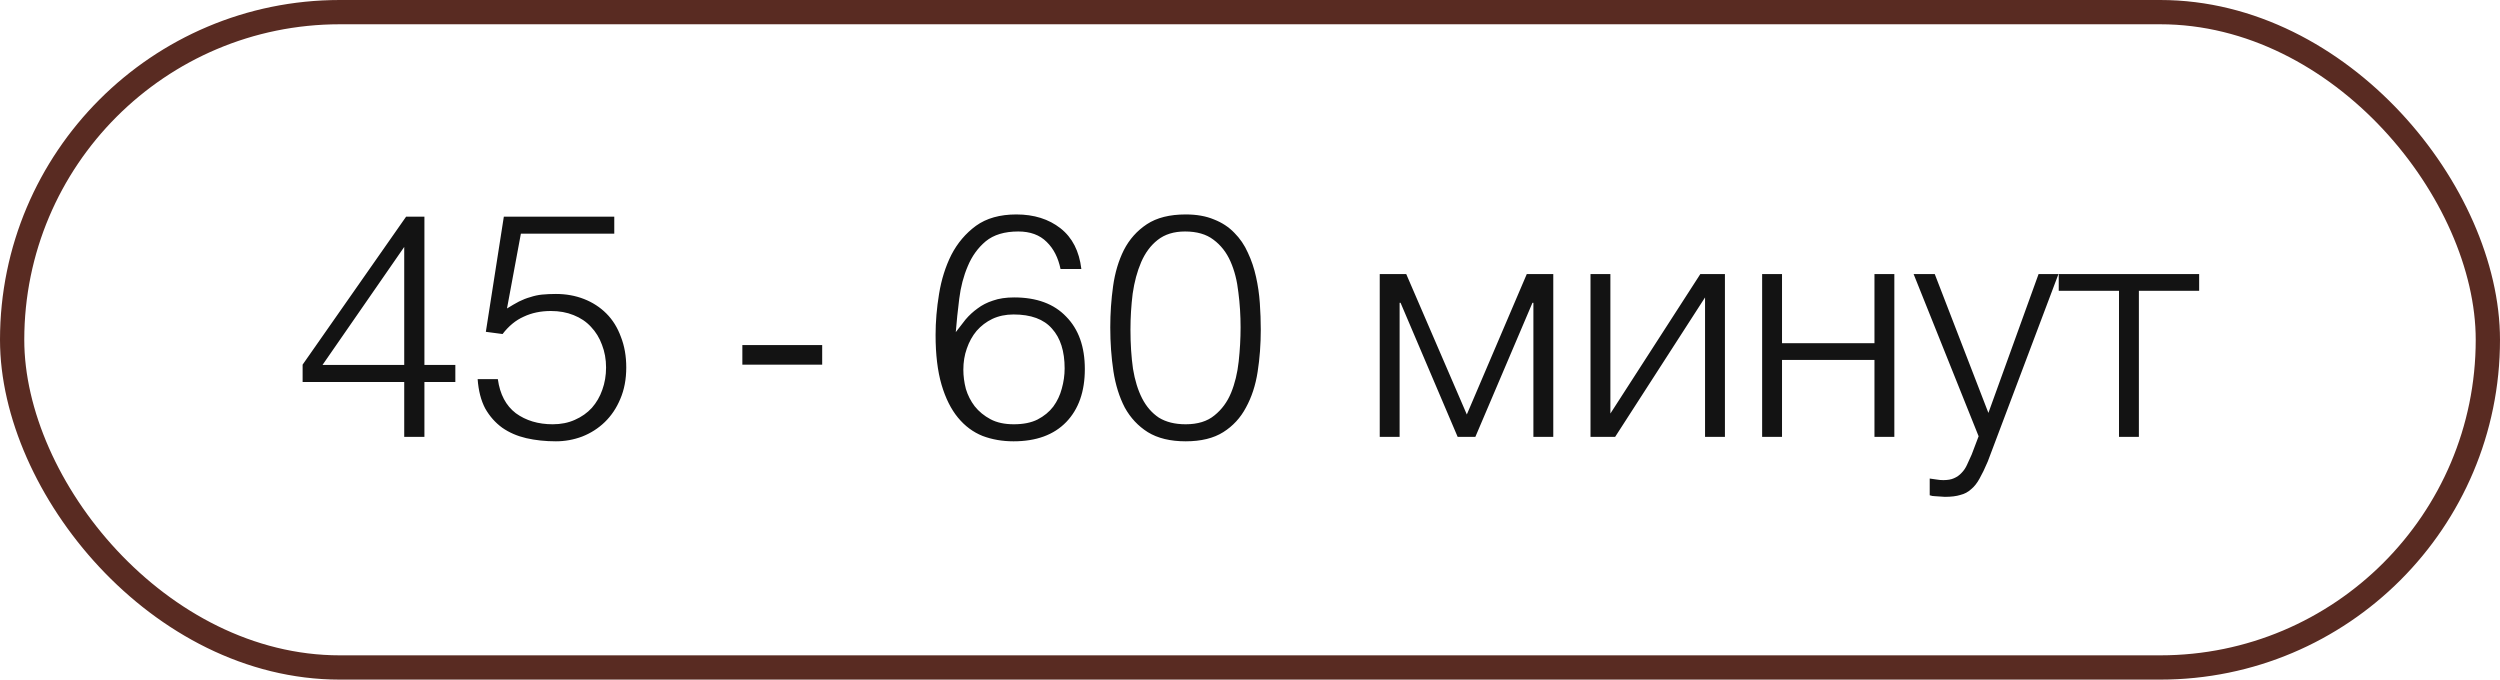 <?xml version="1.0" encoding="UTF-8"?> <svg xmlns="http://www.w3.org/2000/svg" width="103" height="28" viewBox="0 0 103 28" fill="none"> <rect x="0.5" y="0.5" width="102" height="27" rx="13.5" stroke="#592B22"></rect> <path d="M16.654 15.738H12.468V15.023L16.732 8.926H17.486V15.036H18.76V15.738H17.486V18H16.654V15.738ZM13.287 15.036H16.654V10.174L13.287 15.036ZM20.511 15.621C20.597 16.245 20.844 16.713 21.252 17.025C21.668 17.328 22.175 17.48 22.773 17.48C23.111 17.48 23.414 17.419 23.683 17.298C23.96 17.177 24.194 17.012 24.385 16.804C24.575 16.587 24.718 16.34 24.814 16.063C24.918 15.777 24.97 15.469 24.97 15.14C24.97 14.802 24.913 14.49 24.801 14.204C24.697 13.918 24.545 13.671 24.346 13.463C24.155 13.255 23.917 13.095 23.631 12.982C23.353 12.869 23.041 12.813 22.695 12.813C22.279 12.813 21.906 12.891 21.577 13.047C21.247 13.194 20.957 13.433 20.706 13.762L20.017 13.671L20.758 8.926H25.308V9.628H21.46L20.888 12.709C21.07 12.596 21.234 12.501 21.382 12.423C21.538 12.345 21.694 12.284 21.85 12.241C22.006 12.189 22.166 12.154 22.331 12.137C22.504 12.12 22.695 12.111 22.903 12.111C23.319 12.111 23.704 12.18 24.06 12.319C24.415 12.458 24.723 12.657 24.983 12.917C25.243 13.177 25.442 13.498 25.581 13.879C25.728 14.252 25.802 14.672 25.802 15.14C25.802 15.625 25.719 16.059 25.555 16.44C25.399 16.813 25.186 17.129 24.918 17.389C24.649 17.649 24.337 17.848 23.982 17.987C23.635 18.117 23.275 18.182 22.903 18.182C22.469 18.182 22.062 18.139 21.681 18.052C21.308 17.965 20.979 17.822 20.693 17.623C20.407 17.415 20.173 17.151 19.991 16.83C19.817 16.501 19.713 16.098 19.679 15.621H20.511ZM33.874 14.217V15.023H30.585V14.217H33.874ZM43.694 11.084C43.598 10.616 43.408 10.243 43.122 9.966C42.836 9.68 42.446 9.537 41.952 9.537C41.388 9.537 40.942 9.671 40.613 9.94C40.292 10.209 40.045 10.551 39.872 10.967C39.698 11.374 39.581 11.821 39.521 12.306C39.46 12.791 39.412 13.251 39.378 13.684C39.508 13.511 39.642 13.337 39.781 13.164C39.928 12.991 40.093 12.839 40.275 12.709C40.457 12.57 40.669 12.462 40.912 12.384C41.154 12.297 41.445 12.254 41.783 12.254C42.71 12.254 43.425 12.518 43.928 13.047C44.439 13.567 44.695 14.286 44.695 15.205C44.695 16.132 44.439 16.86 43.928 17.389C43.416 17.918 42.693 18.182 41.757 18.182C41.297 18.182 40.873 18.108 40.483 17.961C40.093 17.805 39.755 17.554 39.469 17.207C39.183 16.86 38.957 16.41 38.793 15.855C38.628 15.292 38.546 14.607 38.546 13.801C38.546 13.255 38.593 12.692 38.689 12.111C38.784 11.522 38.953 10.984 39.196 10.499C39.447 10.014 39.785 9.615 40.21 9.303C40.643 8.991 41.198 8.835 41.874 8.835C42.602 8.835 43.208 9.026 43.694 9.407C44.179 9.788 44.465 10.347 44.552 11.084H43.694ZM41.757 12.956C41.436 12.956 41.146 13.017 40.886 13.138C40.634 13.259 40.418 13.424 40.236 13.632C40.062 13.84 39.928 14.083 39.833 14.36C39.737 14.629 39.69 14.919 39.69 15.231C39.69 15.491 39.724 15.755 39.794 16.024C39.872 16.284 39.993 16.522 40.158 16.739C40.331 16.956 40.548 17.133 40.808 17.272C41.068 17.411 41.388 17.48 41.77 17.48C42.16 17.48 42.485 17.415 42.745 17.285C43.013 17.146 43.23 16.969 43.395 16.752C43.559 16.527 43.676 16.28 43.746 16.011C43.824 15.734 43.863 15.456 43.863 15.179C43.863 14.468 43.689 13.922 43.343 13.541C43.005 13.151 42.476 12.956 41.757 12.956ZM51.112 13.489C51.112 12.995 51.082 12.514 51.021 12.046C50.969 11.569 50.861 11.145 50.696 10.772C50.532 10.399 50.298 10.1 49.994 9.875C49.7 9.65 49.31 9.537 48.824 9.537C48.365 9.537 47.988 9.654 47.693 9.888C47.407 10.113 47.182 10.417 47.017 10.798C46.853 11.179 46.736 11.613 46.666 12.098C46.606 12.583 46.575 13.077 46.575 13.58C46.575 14.169 46.61 14.707 46.679 15.192C46.757 15.669 46.883 16.076 47.056 16.414C47.23 16.752 47.459 17.016 47.745 17.207C48.04 17.389 48.408 17.48 48.85 17.48C49.344 17.48 49.739 17.359 50.033 17.116C50.337 16.873 50.566 16.561 50.722 16.18C50.878 15.799 50.982 15.37 51.034 14.893C51.086 14.416 51.112 13.948 51.112 13.489ZM48.85 8.835C49.301 8.835 49.691 8.904 50.02 9.043C50.35 9.173 50.627 9.355 50.852 9.589C51.086 9.823 51.273 10.096 51.411 10.408C51.559 10.72 51.671 11.054 51.749 11.409C51.827 11.756 51.879 12.115 51.905 12.488C51.931 12.861 51.944 13.225 51.944 13.58C51.944 14.187 51.901 14.767 51.814 15.322C51.728 15.877 51.567 16.366 51.333 16.791C51.108 17.216 50.796 17.554 50.397 17.805C49.999 18.056 49.483 18.182 48.85 18.182C48.218 18.182 47.698 18.056 47.29 17.805C46.892 17.554 46.575 17.216 46.341 16.791C46.116 16.358 45.96 15.859 45.873 15.296C45.787 14.724 45.743 14.122 45.743 13.489C45.743 12.908 45.782 12.341 45.86 11.786C45.938 11.231 46.086 10.737 46.302 10.304C46.528 9.862 46.844 9.507 47.251 9.238C47.659 8.969 48.192 8.835 48.85 8.835ZM56.845 11.292H57.937L60.433 17.077L62.903 11.292H63.995V18H63.176V12.475H63.137L60.784 18H60.056L57.703 12.475H57.664V18H56.845V11.292ZM65.529 11.292H66.348V17.038L70.053 11.292H71.067V18H70.248V12.254L66.543 18H65.529V11.292ZM72.6 11.292H73.419V14.139H77.228V11.292H78.047V18H77.228V14.828H73.419V18H72.6V11.292ZM80.128 20.47C79.964 20.461 79.834 20.453 79.738 20.444C79.652 20.444 79.574 20.431 79.504 20.405V19.716C79.6 19.733 79.691 19.746 79.777 19.755C79.873 19.772 79.968 19.781 80.063 19.781C80.245 19.781 80.393 19.755 80.505 19.703C80.627 19.651 80.731 19.577 80.817 19.482C80.904 19.395 80.978 19.287 81.038 19.157C81.099 19.027 81.164 18.884 81.233 18.728L81.519 17.974L78.841 11.292H79.712L81.922 17.012L83.989 11.292H84.808L81.896 19.014C81.775 19.3 81.662 19.534 81.558 19.716C81.454 19.907 81.337 20.054 81.207 20.158C81.086 20.271 80.939 20.349 80.765 20.392C80.601 20.444 80.388 20.47 80.128 20.47ZM87.303 11.981H84.82V11.292H90.605V11.981H88.122V18H87.303V11.981Z" fill="#131313"></path> </svg> 